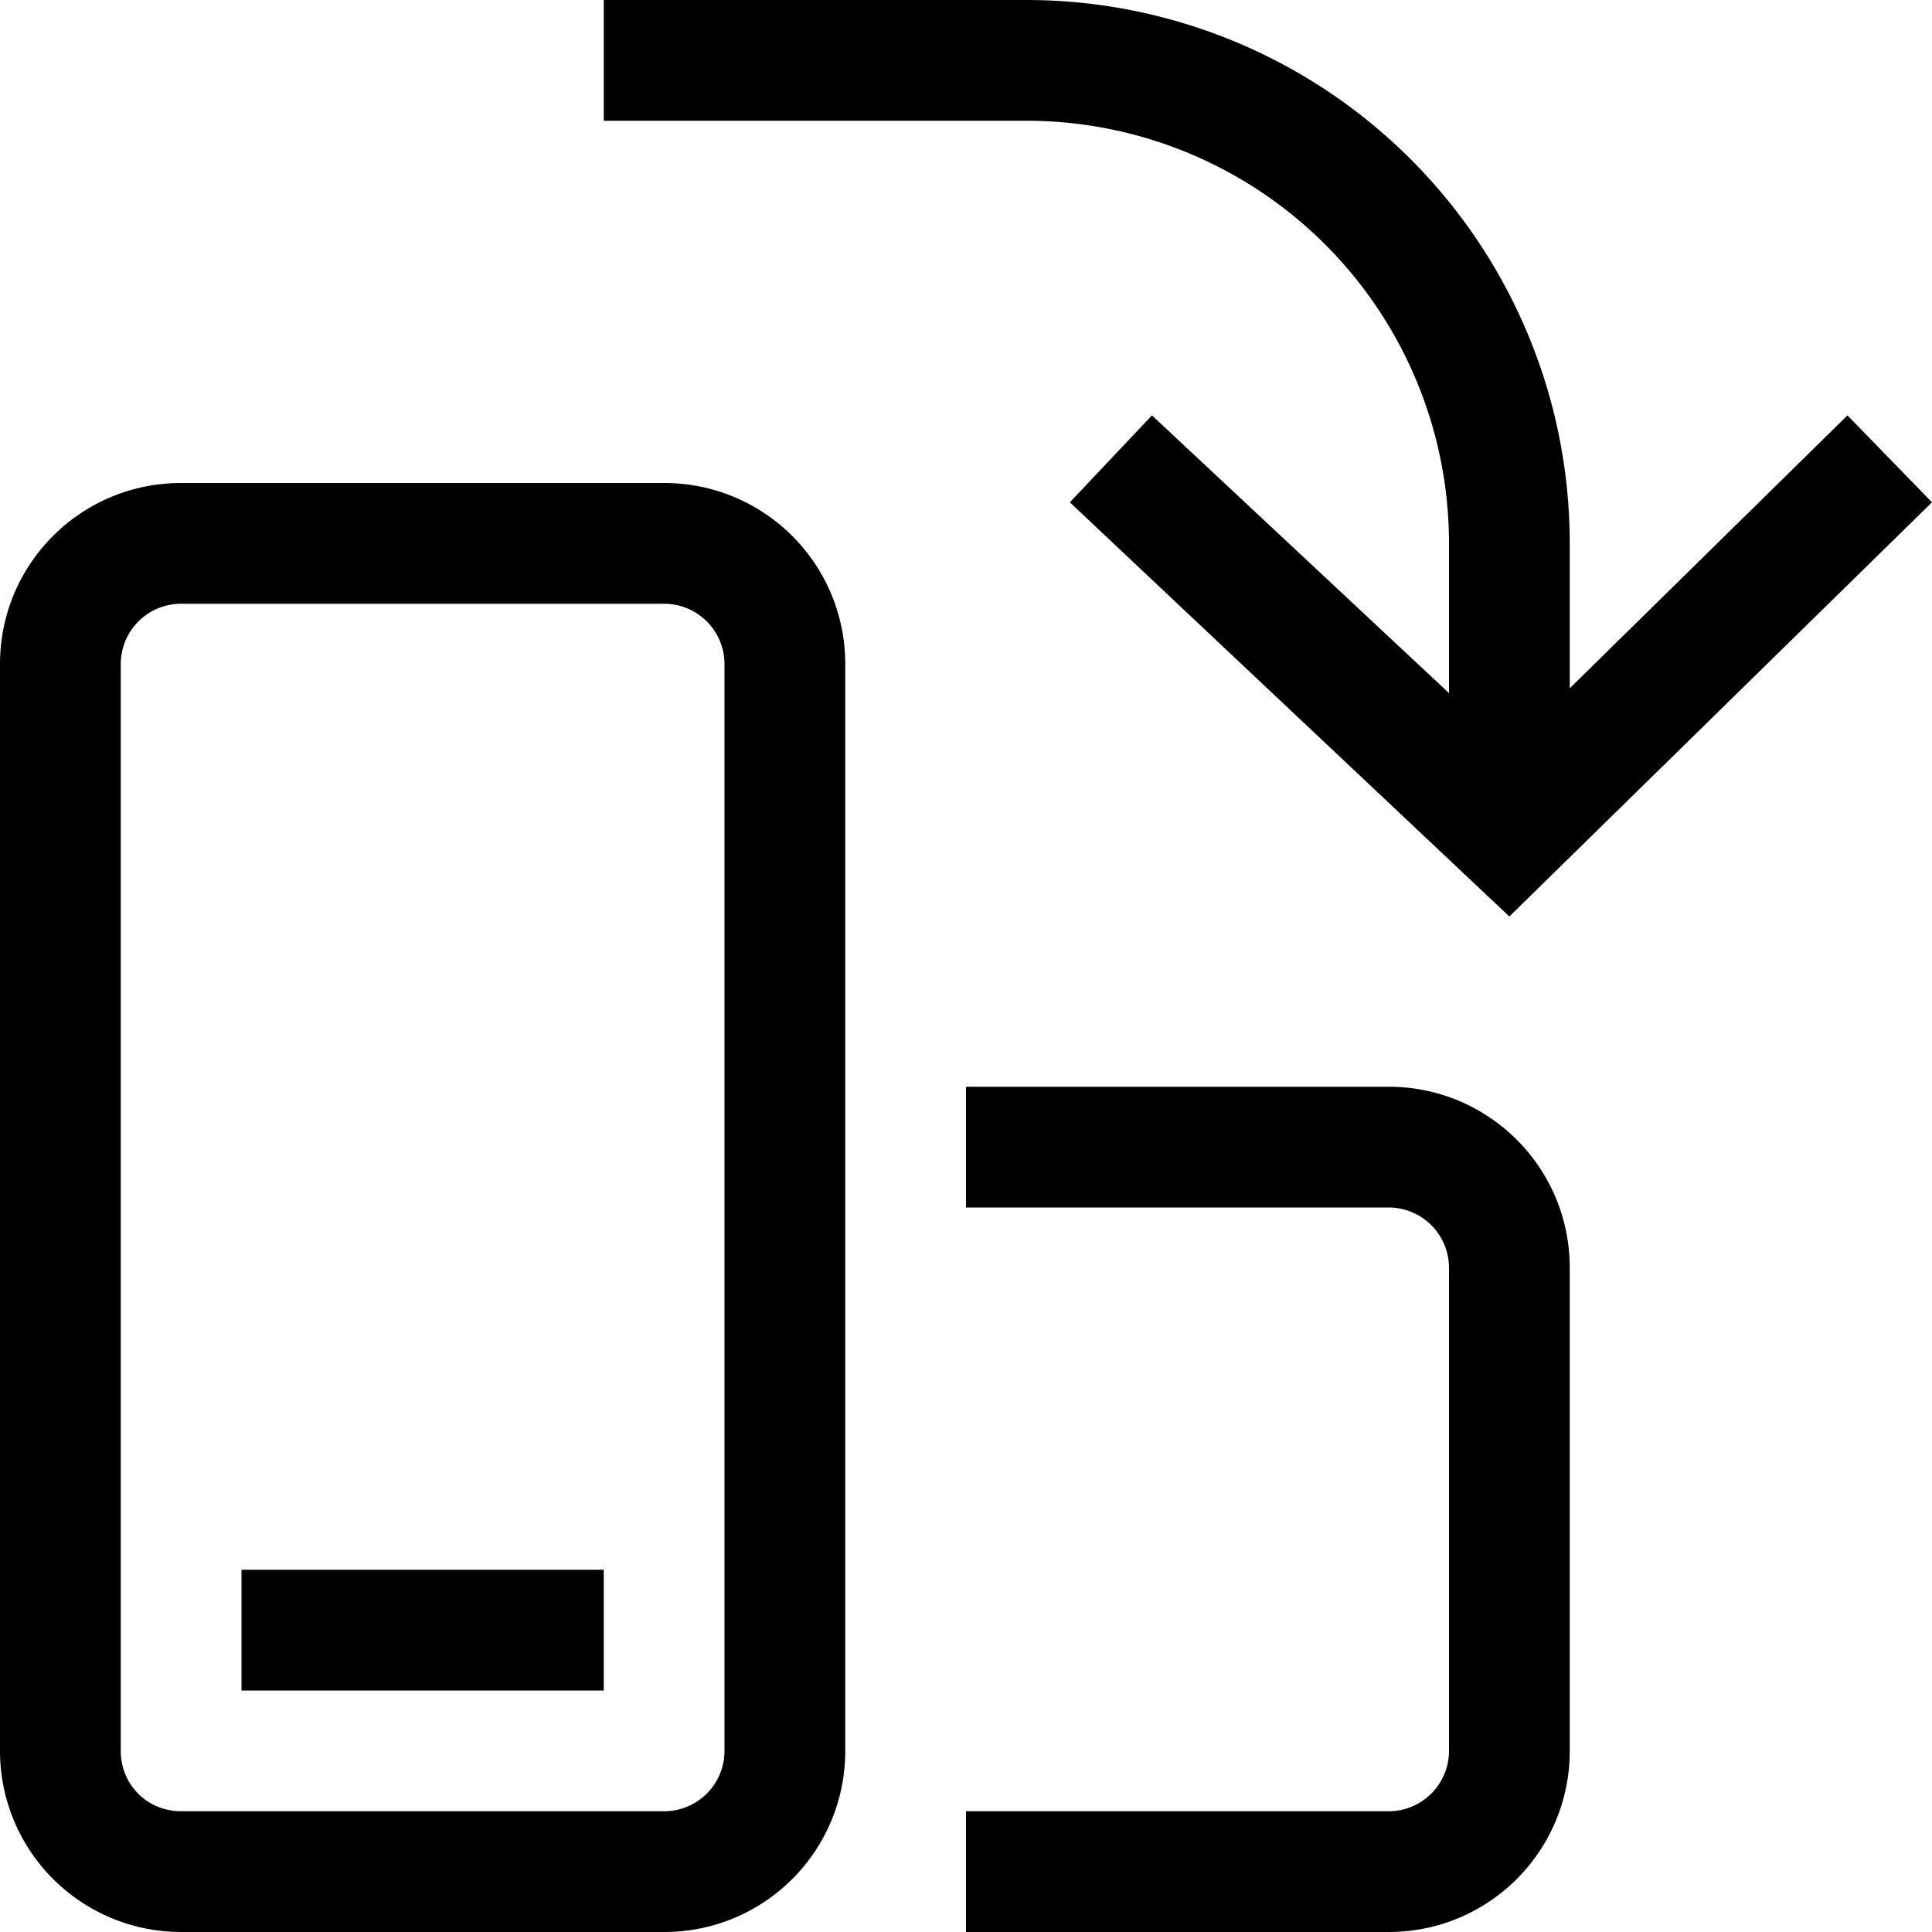 <svg width="16" height="16" fill="none" xmlns="http://www.w3.org/2000/svg"><path fill="currentColor" d="M5 0h3.5A4.5 4.5 0 0 1 13 4.5v1.2l2.3-2.26.7.72-3.5 3.43-3.64-3.43.68-.72L12 5.74V4.5A3.5 3.5 0 0 0 8.5 1H5V0ZM0 5.5C0 4.67.67 4 1.5 4h4C6.33 4 7 4.67 7 5.5v9c0 .83-.67 1.5-1.5 1.5h-4A1.5 1.5 0 0 1 0 14.5v-9ZM1.5 5a.5.5 0 0 0-.5.5v9c0 .28.22.5.5.5h4a.5.5 0 0 0 .5-.5v-9a.5.5 0 0 0-.5-.5h-4Zm10 5H8V9h3.5c.83 0 1.5.67 1.5 1.5v4c0 .83-.67 1.5-1.5 1.5H8v-1h3.5a.5.5 0 0 0 .5-.5v-4a.5.5 0 0 0-.5-.5ZM5 14H2v-1h3v1Z"/></svg>